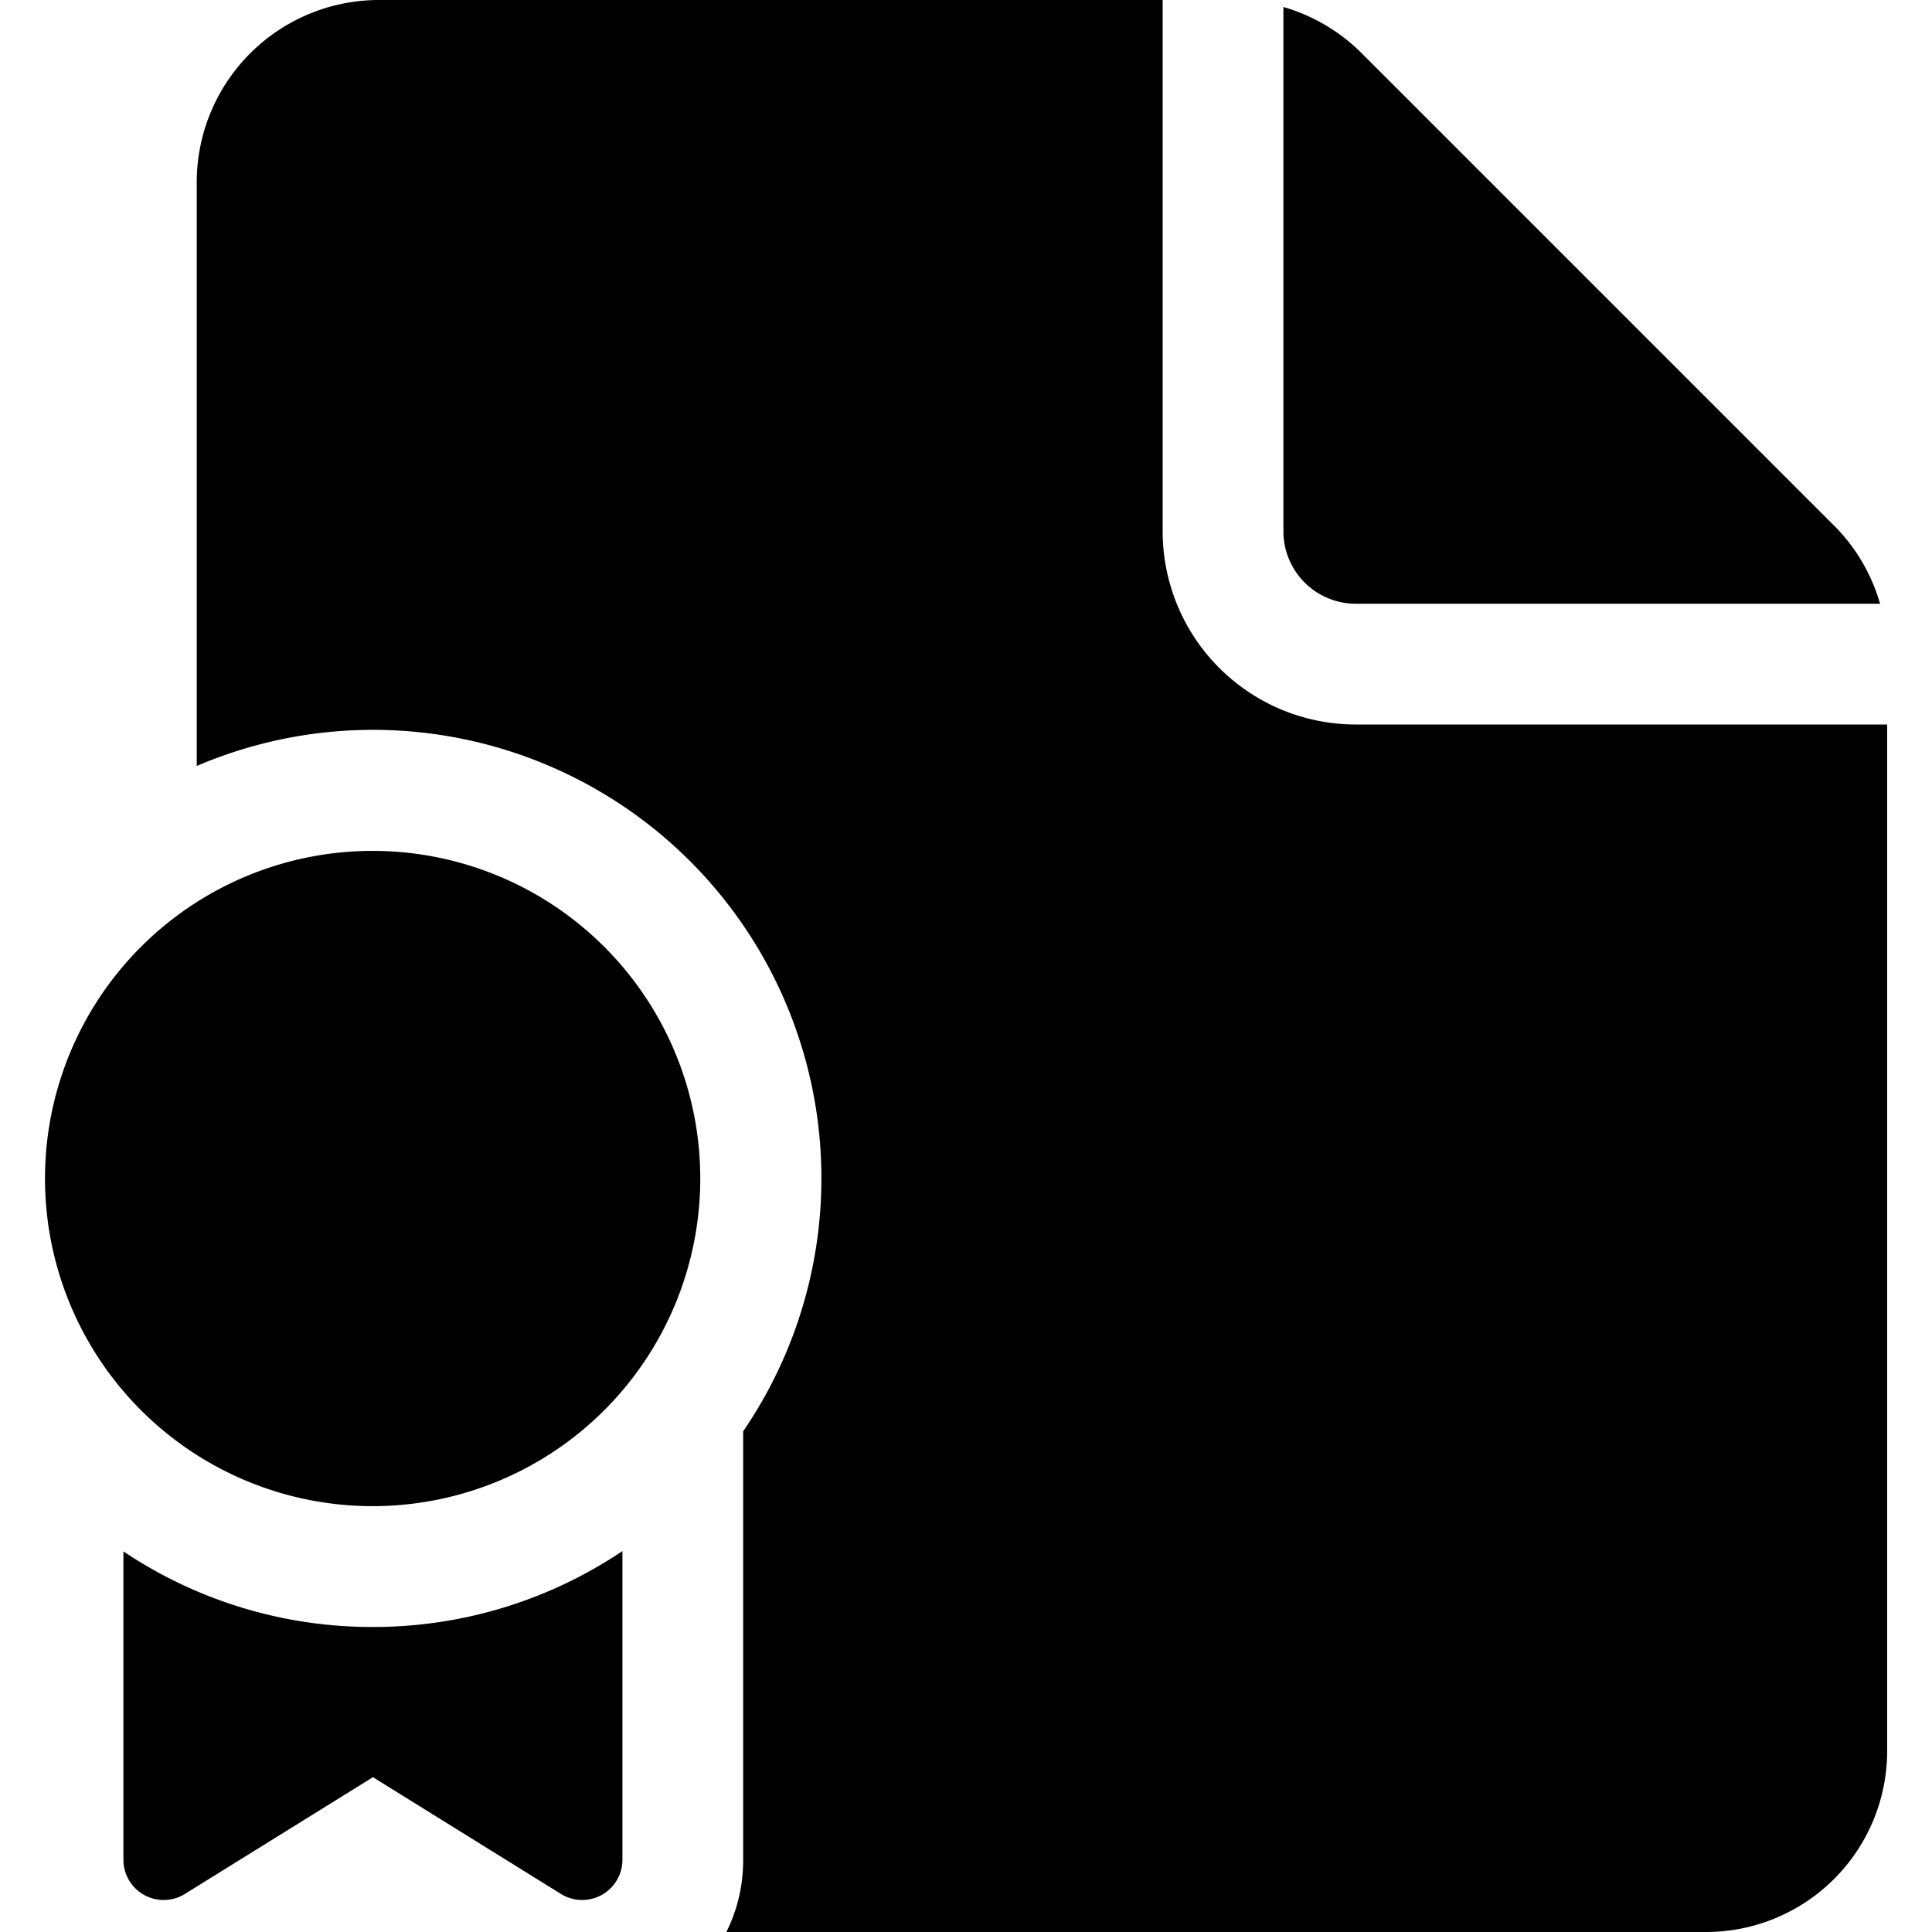 <svg xmlns="http://www.w3.org/2000/svg" fill="none" viewBox="0 0 24 24"><path fill="#000000" fill-rule="evenodd" d="M4.693 0h9.75v6.6a2.4 2.4 0 0 0 2.4 2.4h6.6v12.75a2.25 2.25 0 0 1 -2.25 2.25H9.023c0.133 -0.265 0.209 -0.567 0.209 -0.896V17.78a5.57 5.57 0 0 0 -6.788 -8.265l0 -7.266A2.265 2.265 0 0 1 4.693 0Zm18.092 6.53c0.271 0.273 0.466 0.607 0.57 0.97h-6.512a0.9 0.9 0 0 1 -0.9 -0.9V0.087c0.363 0.105 0.698 0.3 0.97 0.572l5.872 5.872ZM4.629 10.57a4.07 4.07 0 1 1 0 8.14 4.07 4.07 0 0 1 0 -8.14Zm-3.096 8.702v3.83a0.5 0.5 0 0 0 0.764 0.425l2.336 -1.45 2.335 1.45a0.5 0.5 0 0 0 0.764 -0.424v-3.835a5.545 5.545 0 0 1 -3.103 0.943 5.545 5.545 0 0 1 -3.096 -0.939Z" clip-rule="evenodd" stroke-width="1"></path></svg>